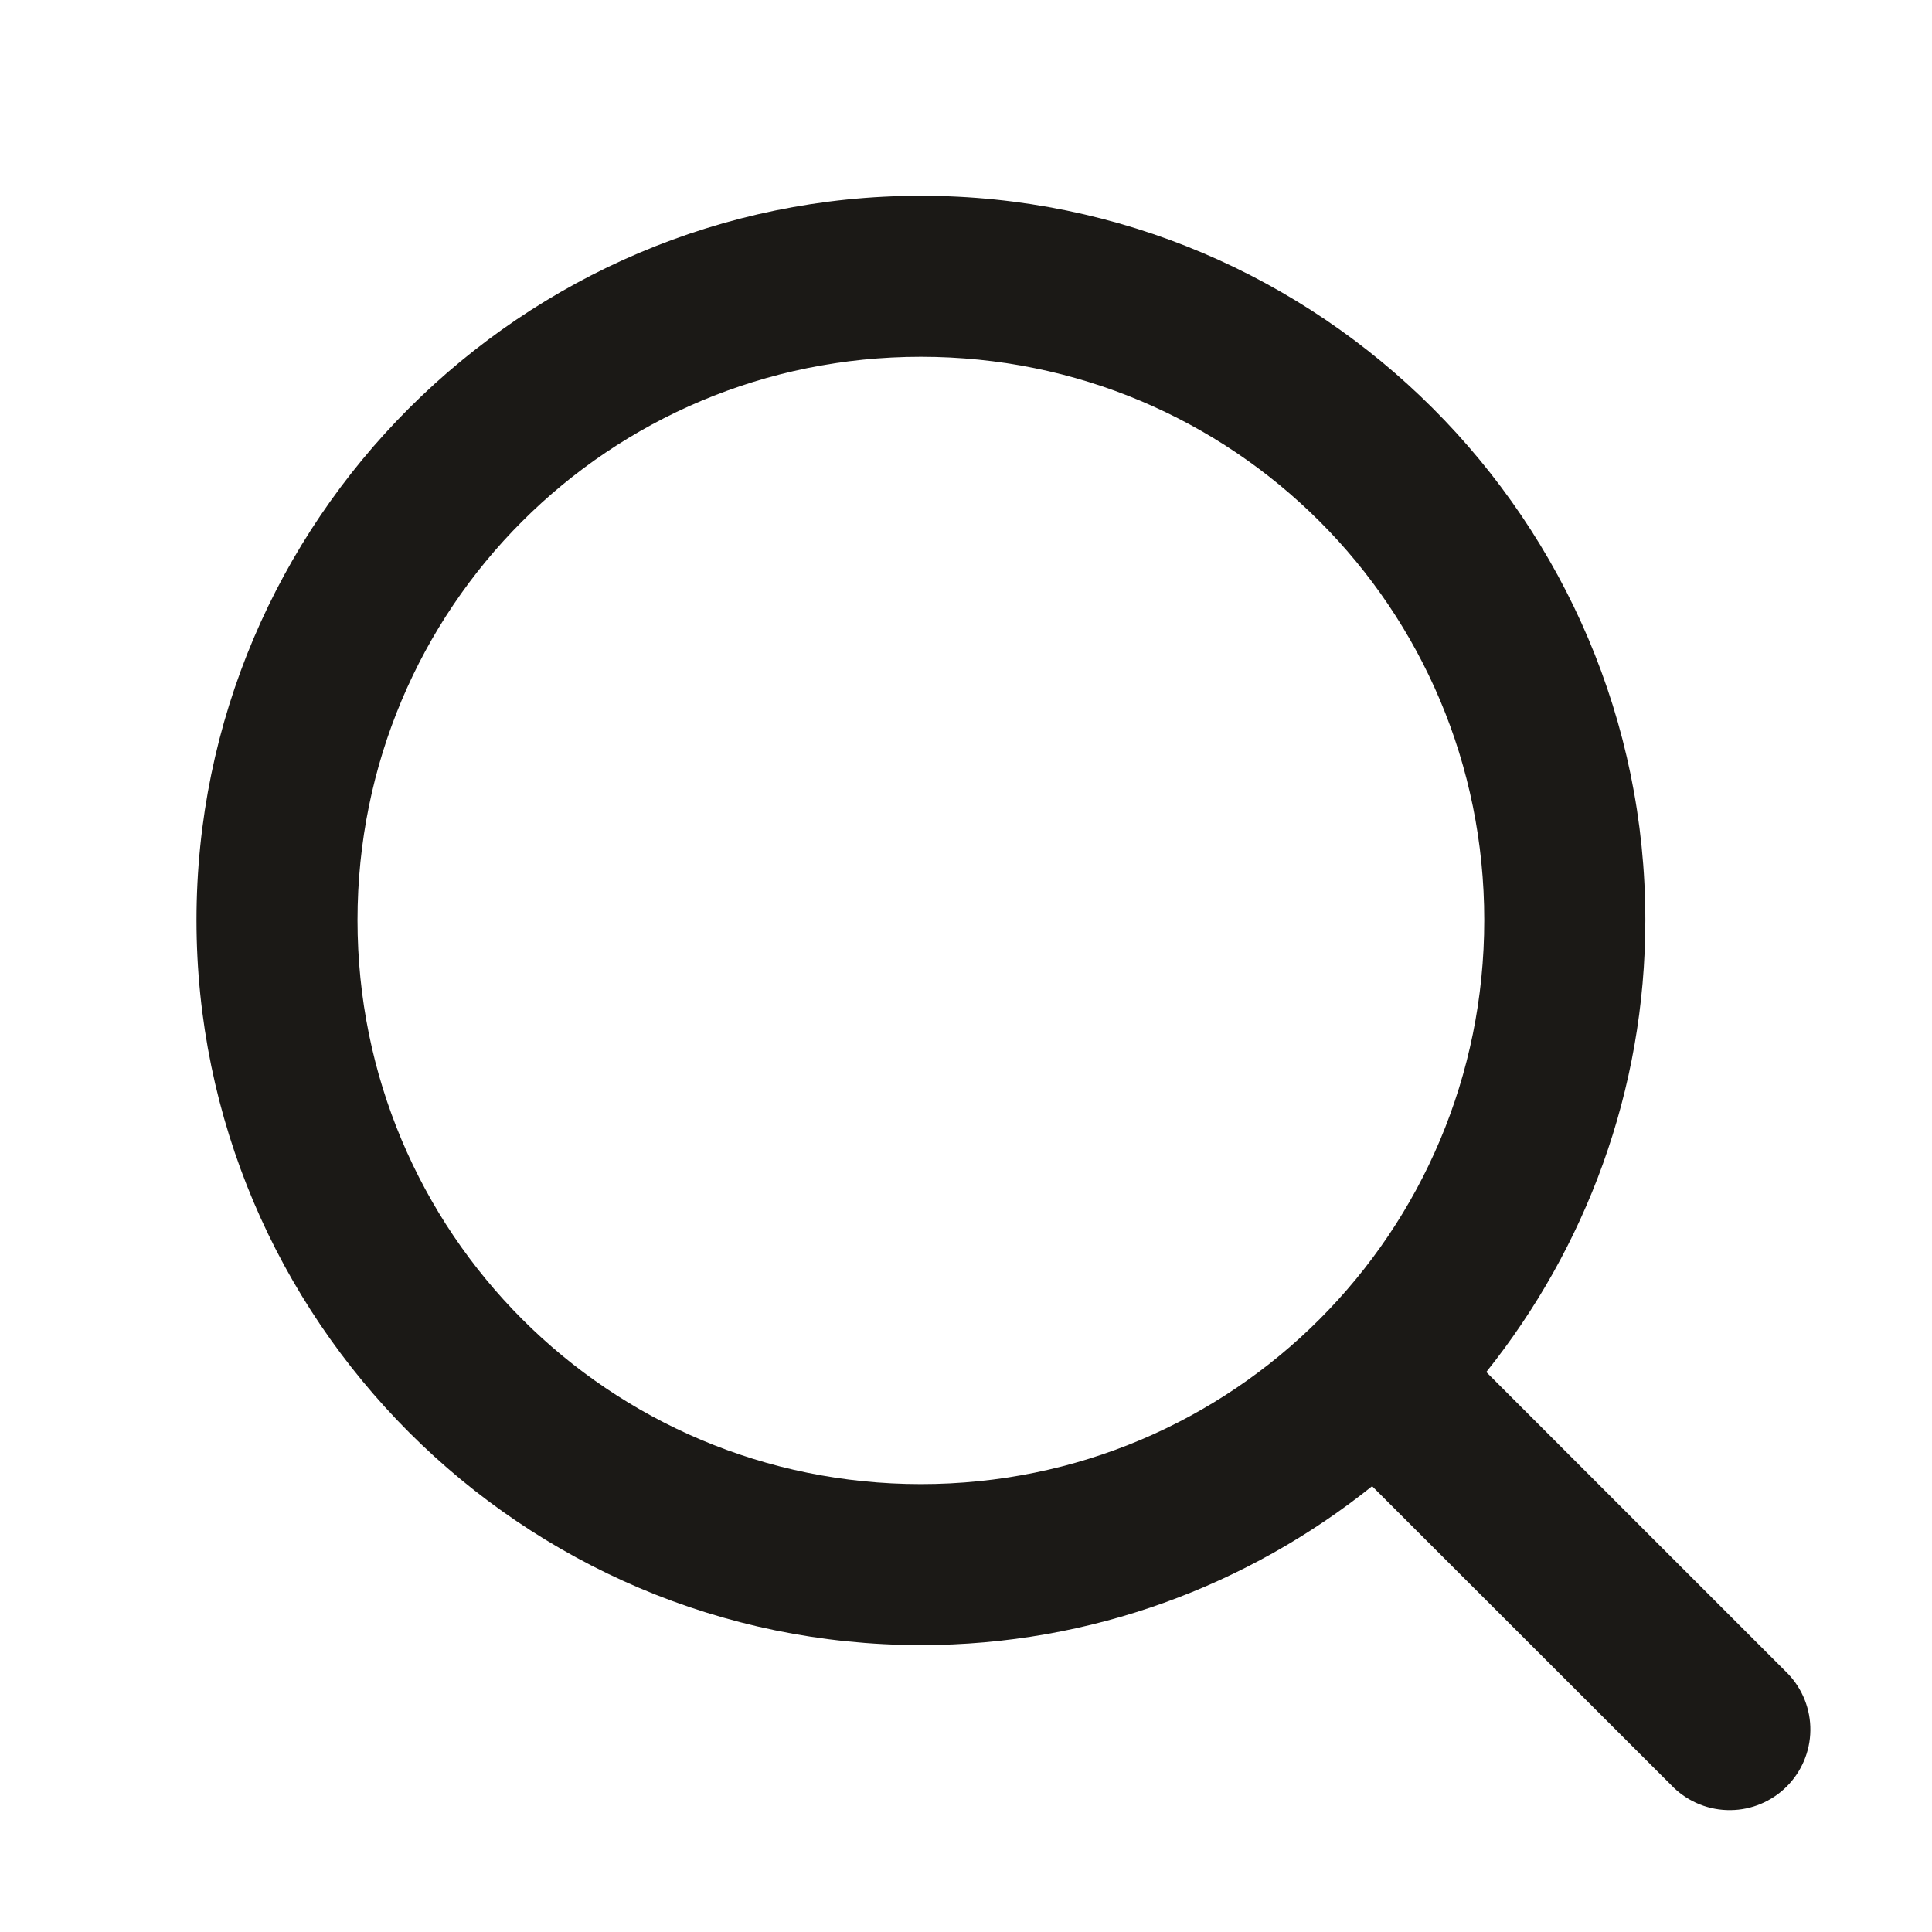 <svg width="24" height="24" viewBox="0 0 24 24" fill="none" xmlns="http://www.w3.org/2000/svg">
<path d="M11.44 2.432C6.481 2.432 2.441 6.472 2.441 11.43C2.441 16.389 6.481 20.436 11.44 20.436C13.557 20.436 15.505 19.694 17.045 18.462L20.793 22.208C20.982 22.389 21.235 22.489 21.497 22.486C21.759 22.484 22.009 22.378 22.195 22.193C22.38 22.008 22.486 21.758 22.489 21.496C22.492 21.234 22.392 20.981 22.211 20.792L18.463 17.044C19.696 15.502 20.439 13.551 20.439 11.43C20.439 6.472 16.398 2.432 11.44 2.432ZM11.44 4.432C15.317 4.432 18.438 7.552 18.438 11.43C18.438 15.308 15.317 18.436 11.44 18.436C7.562 18.436 4.441 15.308 4.441 11.43C4.441 7.552 7.562 4.432 11.44 4.432Z" fill="#1B1916"/>
</svg>
